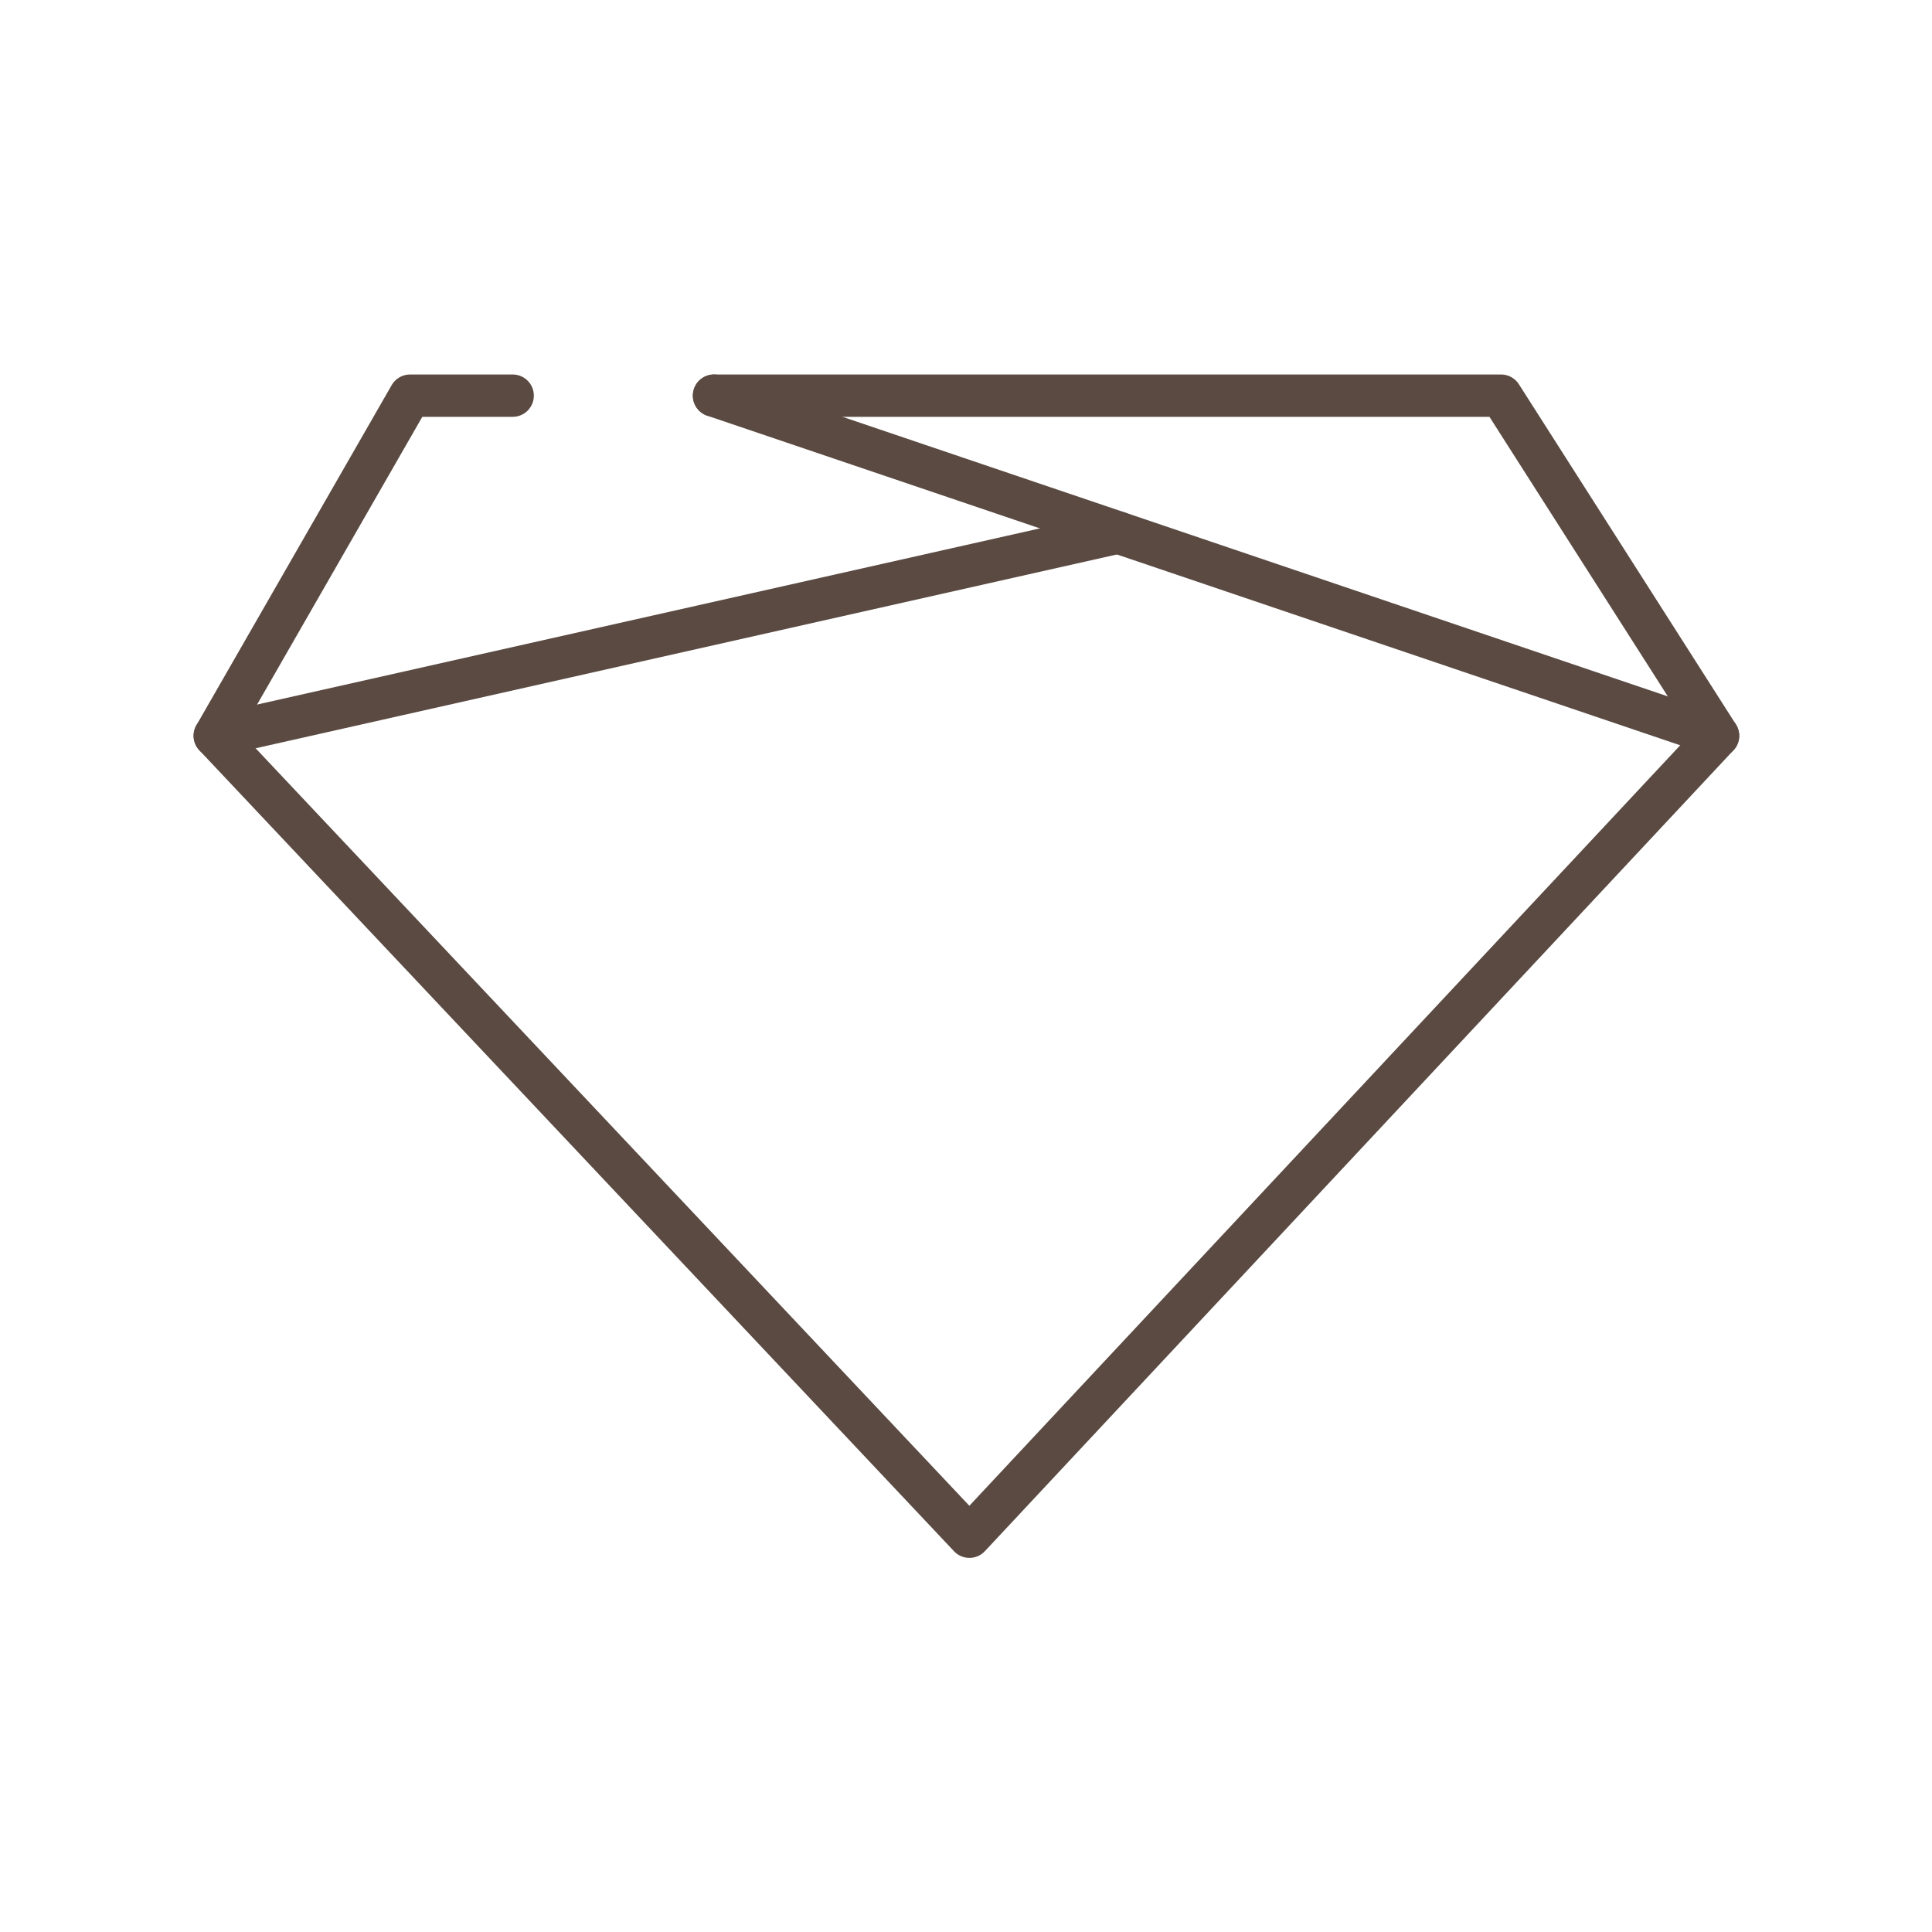 <?xml version="1.0" encoding="UTF-8" standalone="no"?>
<!DOCTYPE svg PUBLIC "-//W3C//DTD SVG 1.1//EN" "http://www.w3.org/Graphics/SVG/1.1/DTD/svg11.dtd">
<svg xmlns="http://www.w3.org/2000/svg" xmlns:xlink="http://www.w3.org/1999/xlink" xmlns:serif="http://www.serif.com/" width="1000px" height="1000px" viewBox="0 0 1000 1000" version="1.1" xml:space="preserve" style="fill-rule:evenodd;clip-rule:evenodd;stroke-linejoin:round;stroke-miterlimit:2;">
<style>
:root {
--color1: 90,74,66;
}
</style>
    <g transform="matrix(1,0,0,1,18.763,-64.85)">
        <g transform="matrix(8.766,0,0,8.766,-7456.05,-2952.01)">
            <path d="M905.665,436.142C905.32,436.142 904.991,436.001 904.755,435.749L860.195,388.456C859.818,388.056 859.747,387.454 860.021,386.978L871.552,366.894C871.774,366.505 872.188,366.267 872.636,366.267L878.696,366.267C879.387,366.267 879.946,366.825 879.946,367.517C879.946,368.206 879.387,368.767 878.696,368.767L873.359,368.767L862.651,387.417L905.661,433.065L948.294,387.454L936.371,368.767L890.585,368.767C889.895,368.767 889.335,368.206 889.335,367.517C889.335,366.825 889.895,366.267 890.585,366.267L937.057,366.267C937.483,366.267 937.881,366.483 938.11,366.845L950.923,386.927C951.229,387.407 951.172,388.036 950.782,388.452L906.578,435.745C906.343,435.997 906.013,436.142 905.668,436.142L905.665,436.142Z" style="fill:rgb(90,74,66);fill-rule:nonzero;"/>
        </g>
        <g transform="matrix(8.766,0,0,8.766,-7456.05,-2952.01)">
            <path d="M861.104,388.849C860.532,388.849 860.017,388.454 859.886,387.874C859.734,387.2 860.157,386.53 860.831,386.38L914.165,374.378C914.843,374.229 915.508,374.649 915.659,375.323C915.811,375.997 915.388,376.665 914.714,376.817L861.38,388.819C861.287,388.839 861.195,388.849 861.104,388.849Z" style="fill:rgb(90,74,66);fill-rule:nonzero;"/>
        </g>
        <g transform="matrix(8.766,0,0,8.766,-7456.05,-2952.01)">
            <path d="M949.869,388.849C949.736,388.849 949.601,388.827 949.468,388.782L890.184,368.7C889.53,368.479 889.18,367.769 889.401,367.114C889.621,366.462 890.332,366.11 890.986,366.333L950.271,386.415C950.924,386.636 951.274,387.347 951.053,388.001C950.877,388.521 950.391,388.849 949.869,388.849Z" style="fill:rgb(90,74,66);fill-rule:nonzero;"/>
        </g>
    </g>
</svg>
<!-- SW dynamic icon -->
